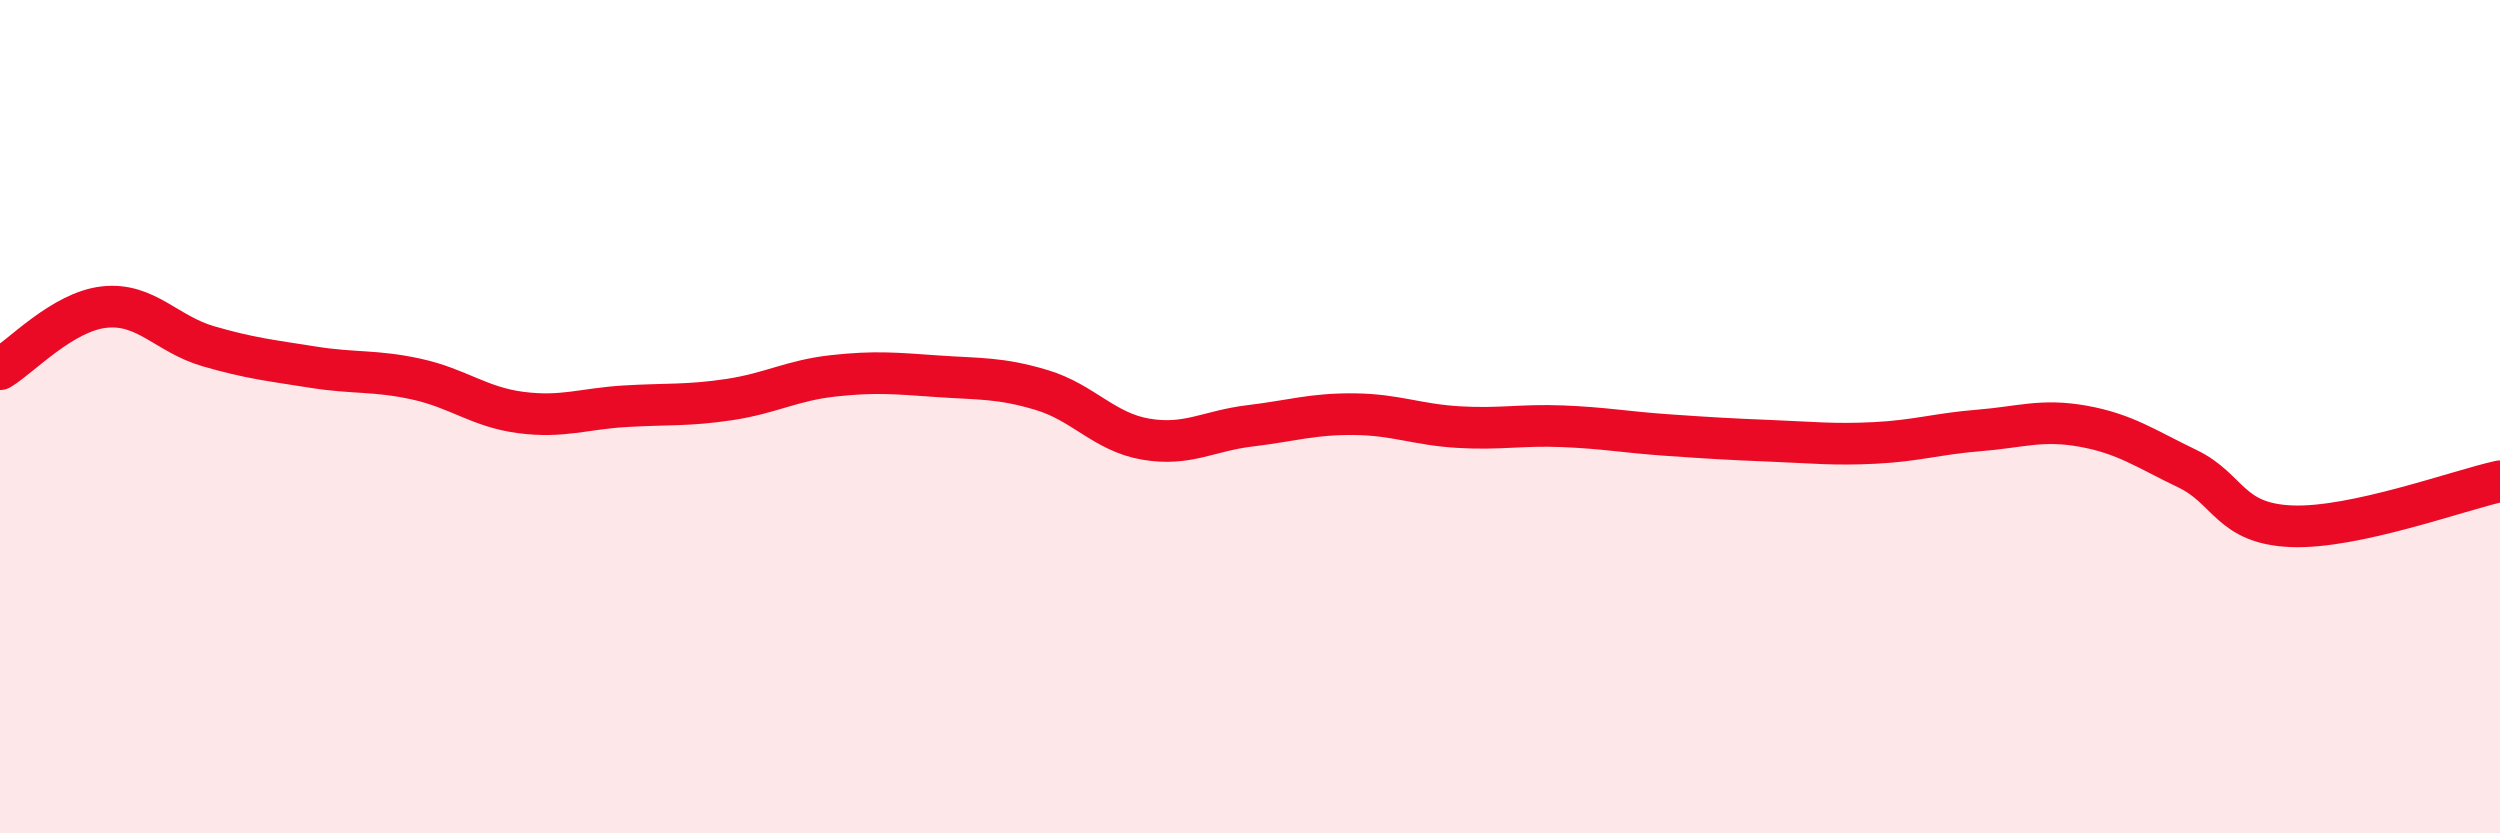 
    <svg width="60" height="20" viewBox="0 0 60 20" xmlns="http://www.w3.org/2000/svg">
      <path
        d="M 0,8.86 C 0.5,8.56 1.5,7.48 2.5,7.37 C 3.5,7.26 4,8.02 5,8.31 C 6,8.6 6.5,8.65 7.5,8.81 C 8.5,8.97 9,8.88 10,9.1 C 11,9.32 11.5,9.77 12.5,9.9 C 13.5,10.03 14,9.81 15,9.75 C 16,9.69 16.5,9.74 17.5,9.59 C 18.5,9.44 19,9.13 20,9.02 C 21,8.91 21.5,8.96 22.5,9.03 C 23.5,9.1 24,9.06 25,9.36 C 26,9.66 26.5,10.37 27.5,10.54 C 28.5,10.71 29,10.34 30,10.22 C 31,10.1 31.5,9.93 32.5,9.94 C 33.5,9.95 34,10.19 35,10.25 C 36,10.31 36.5,10.19 37.5,10.23 C 38.5,10.27 39,10.37 40,10.44 C 41,10.51 41.5,10.54 42.5,10.58 C 43.5,10.62 44,10.68 45,10.63 C 46,10.58 46.5,10.41 47.5,10.33 C 48.5,10.25 49,10.05 50,10.23 C 51,10.41 51.5,10.77 52.5,11.25 C 53.5,11.73 53.5,12.57 55,12.63 C 56.5,12.69 59,11.77 60,11.55L60 20L0 20Z"
        fill="#EB0A25"
        opacity="0.1"
        stroke-linecap="round"
        stroke-linejoin="round"
      />
      <path
        d="M 0,8.86 C 0.5,8.56 1.5,7.48 2.5,7.37 C 3.5,7.26 4,8.02 5,8.31 C 6,8.6 6.5,8.65 7.5,8.81 C 8.5,8.97 9,8.88 10,9.1 C 11,9.32 11.5,9.77 12.5,9.9 C 13.5,10.03 14,9.81 15,9.75 C 16,9.69 16.5,9.74 17.5,9.59 C 18.5,9.44 19,9.13 20,9.02 C 21,8.91 21.5,8.96 22.5,9.03 C 23.5,9.1 24,9.06 25,9.36 C 26,9.66 26.5,10.37 27.5,10.54 C 28.5,10.71 29,10.34 30,10.22 C 31,10.1 31.5,9.93 32.5,9.94 C 33.5,9.95 34,10.19 35,10.25 C 36,10.31 36.5,10.19 37.5,10.23 C 38.5,10.27 39,10.37 40,10.44 C 41,10.51 41.5,10.54 42.5,10.58 C 43.5,10.62 44,10.68 45,10.63 C 46,10.58 46.5,10.41 47.5,10.33 C 48.5,10.25 49,10.05 50,10.23 C 51,10.41 51.5,10.77 52.5,11.25 C 53.5,11.73 53.5,12.57 55,12.63 C 56.5,12.69 59,11.77 60,11.55"
        stroke="#EB0A25"
        stroke-width="1"
        fill="none"
        stroke-linecap="round"
        stroke-linejoin="round"
      />
    </svg>
  